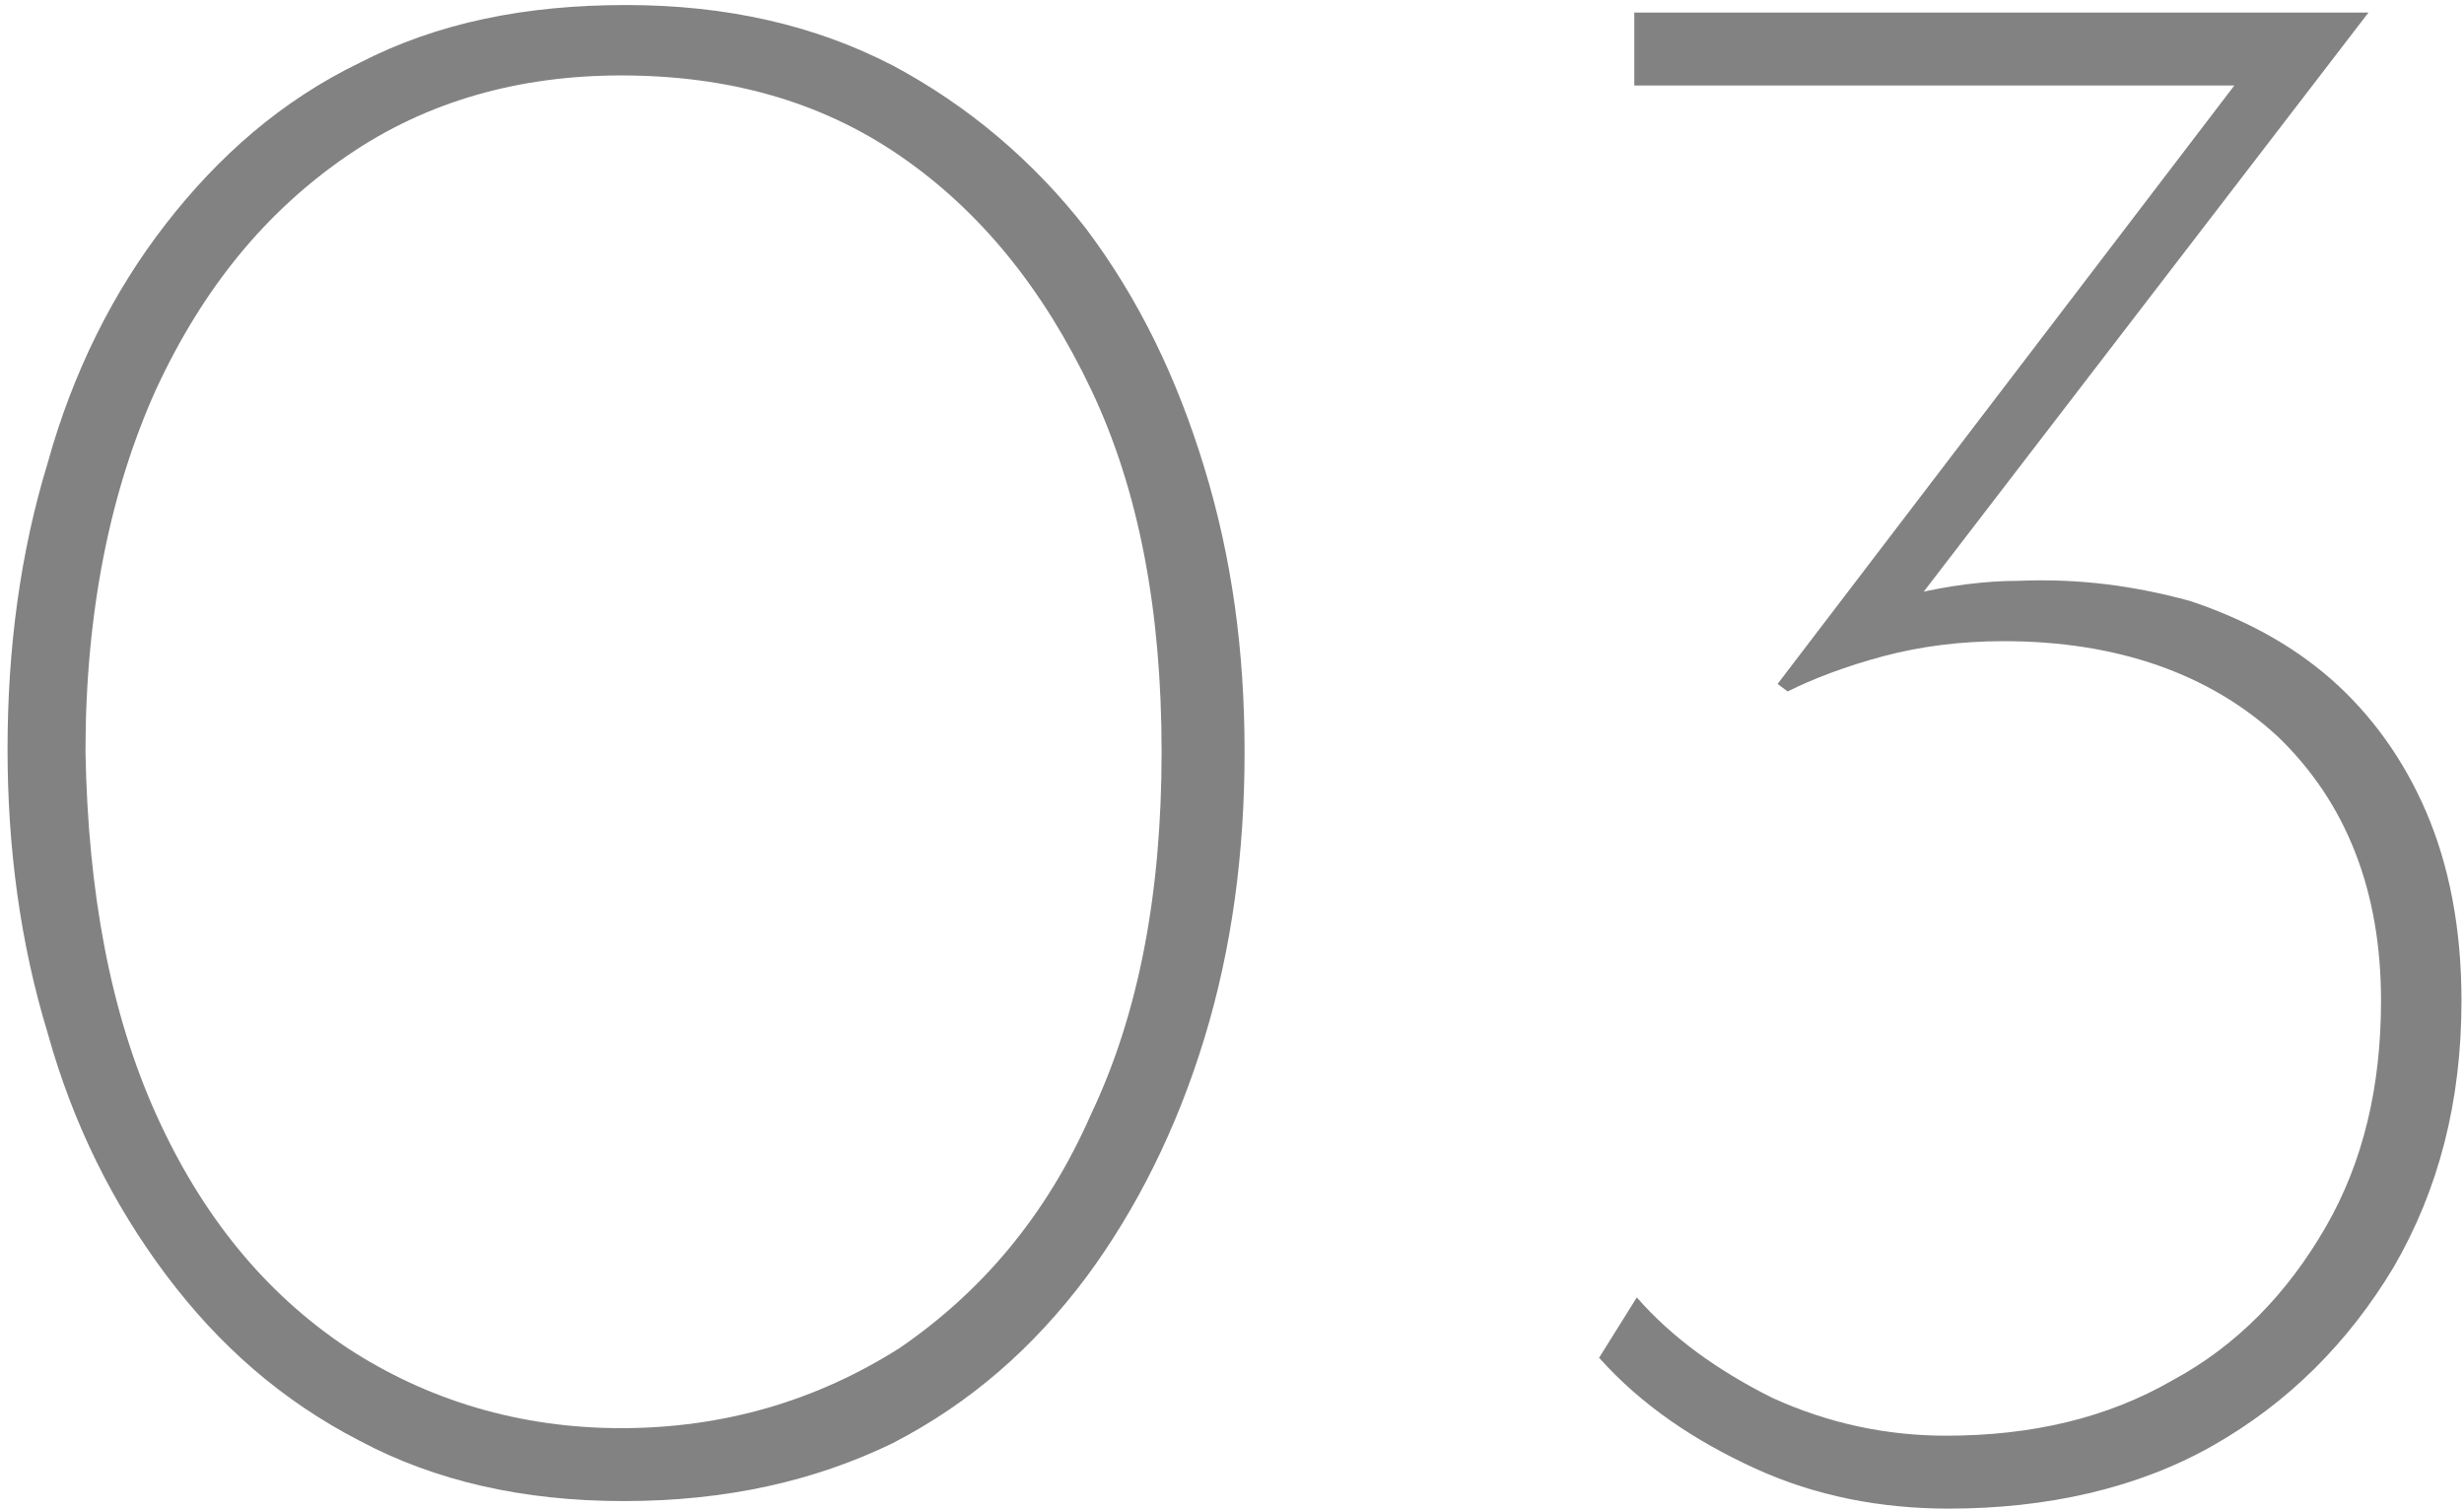 <?xml version="1.0" encoding="utf-8"?>
<!-- Generator: Adobe Illustrator 28.0.0, SVG Export Plug-In . SVG Version: 6.00 Build 0)  -->
<svg version="1.1" id="レイヤー_1" xmlns="http://www.w3.org/2000/svg" xmlns:xlink="http://www.w3.org/1999/xlink" x="0px"
	 y="0px" viewBox="0 0 98 60" style="enable-background:new 0 0 98 60;" xml:space="preserve">
<style type="text/css">
	.st0{fill:#828282;}
</style>
<g>
	<g>
		<path class="st0" d="M24.8,59.7c-4,0-7.5-0.8-10.5-2.4c-3.1-1.6-5.6-3.8-7.7-6.6c-2.1-2.8-3.7-6-4.7-9.6
			c-1.1-3.6-1.6-7.4-1.6-11.3c0-4,0.5-7.8,1.6-11.4c1-3.6,2.6-6.8,4.7-9.5c2.1-2.7,4.6-4.9,7.7-6.4c3.1-1.6,6.6-2.3,10.6-2.3
			c4,0,7.5,0.8,10.6,2.4c3,1.6,5.6,3.8,7.7,6.5c2.1,2.8,3.6,5.9,4.7,9.5c1.1,3.6,1.6,7.3,1.6,11.3c0,4-0.5,7.8-1.6,11.4
			c-1.1,3.6-2.7,6.8-4.7,9.5c-2.1,2.8-4.6,5-7.7,6.6C32.4,58.9,28.9,59.7,24.8,59.7z M24.7,56.8c4.1,0,7.8-1.1,11.1-3.2
			c3.2-2.2,5.8-5.2,7.6-9.3c1.9-4,2.8-8.8,2.8-14.4s-0.9-10.4-2.8-14.4c-1.9-4-4.4-7.1-7.6-9.3C32.6,4,28.9,3,24.7,3
			C20.7,3,17,4,13.8,6.2c-3.2,2.2-5.7,5.2-7.6,9.3c-1.8,4-2.8,8.8-2.8,14.4c0.1,5.6,1,10.4,2.8,14.4c1.8,4,4.3,7.1,7.6,9.3
			C17,55.7,20.7,56.8,24.7,56.8z"/>
		<path class="st0" d="M94.2,0.5L75,25.5l-2.3-0.5c1-0.7,2.2-1.1,3.5-1.4c1.3-0.3,2.7-0.5,4.1-0.5c2.4-0.1,4.6,0.2,6.8,0.8
			c2.1,0.7,4,1.7,5.6,3.1c1.6,1.4,2.9,3.2,3.8,5.3c0.9,2.1,1.4,4.6,1.4,7.5c0,4-0.9,7.5-2.7,10.6c-1.8,3-4.2,5.4-7.2,7.1
			s-6.6,2.5-10.5,2.5c-2.7,0-5.3-0.5-7.7-1.6c-2.4-1.1-4.5-2.5-6.2-4.4l1.5-2.4c1.4,1.6,3.2,2.9,5.4,4c2.2,1,4.5,1.5,6.9,1.5
			c3.4,0,6.4-0.7,9-2.2c2.6-1.4,4.6-3.5,6.1-6.1c1.5-2.6,2.2-5.6,2.2-9c0-4.4-1.4-7.9-4.1-10.5c-2.7-2.5-6.4-3.8-10.9-3.8
			c-1.7,0-3.3,0.2-4.8,0.6c-1.5,0.4-2.8,0.9-3.8,1.4l-0.4-0.3L89.4,2.7l1,0.7H65V0.5H94.2z"/>
	</g>
</g>
</svg>
